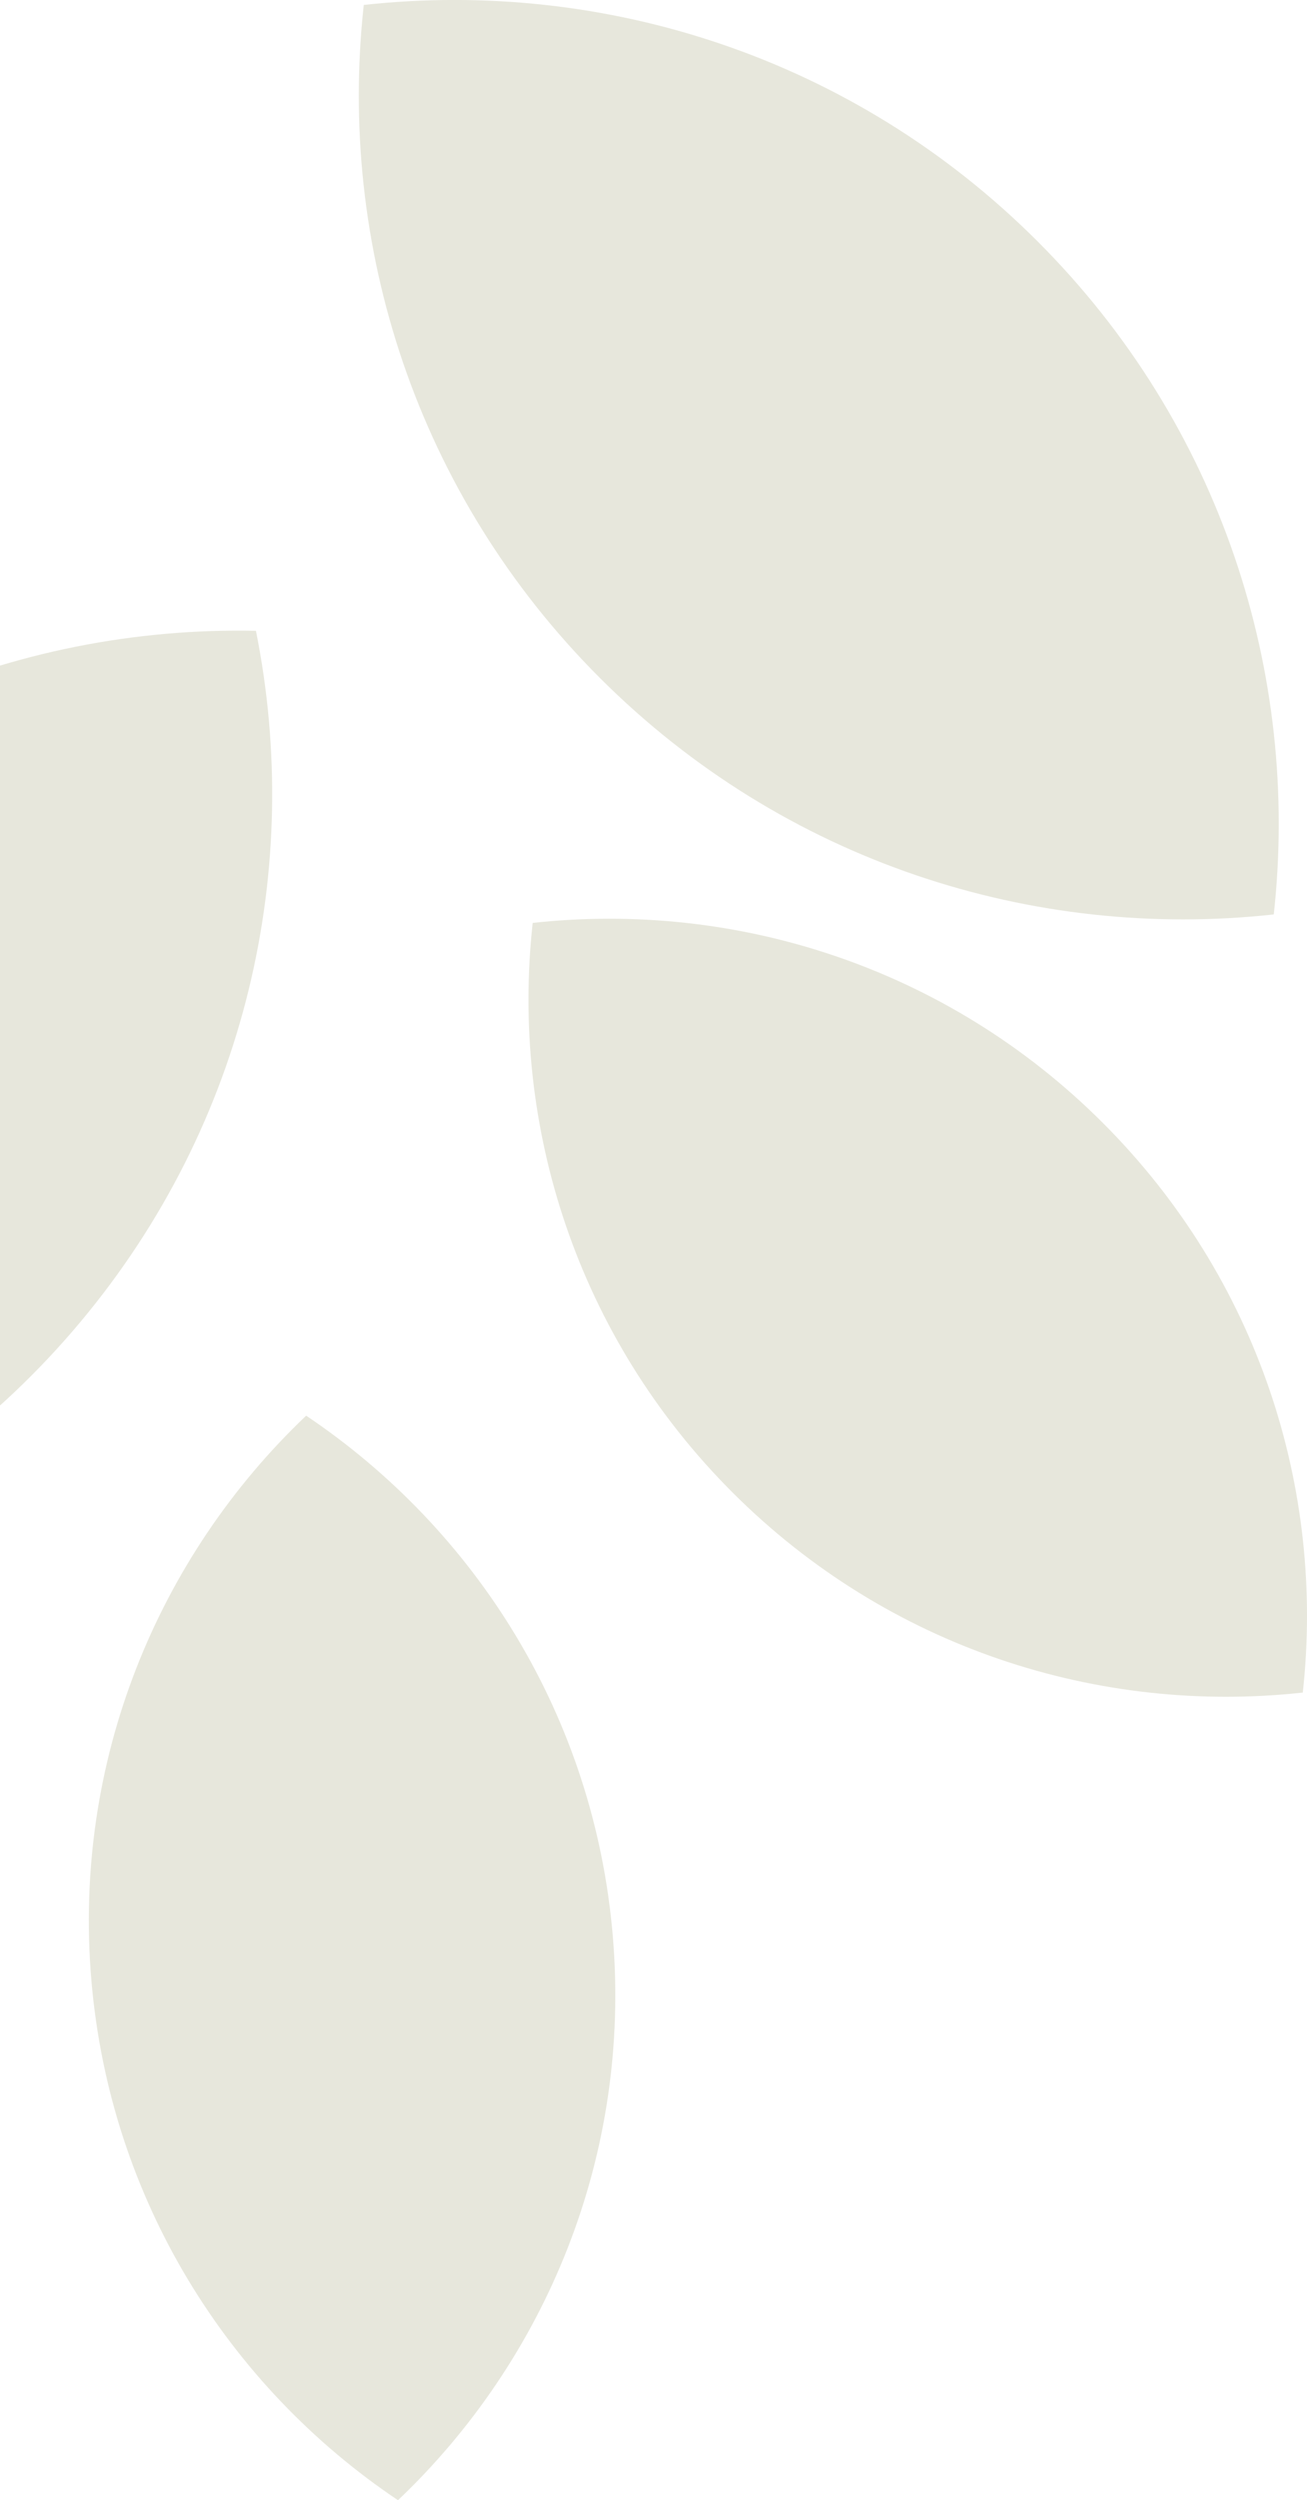 <svg width="136" height="260" viewBox="0 0 136 260" fill="none" xmlns="http://www.w3.org/2000/svg">
<g clip-path="url(#clip0_4574_2999)">
<path d="M55.43 95.975C53.103 117.094 60.033 139.032 76.243 155.224C92.454 171.416 114.418 178.331 135.561 176.013C137.888 154.894 130.959 132.956 114.748 116.764C98.537 100.572 76.574 93.658 55.43 95.975Z" fill="#E7E7DC"/>
<path d="M62.448 70.526C81.602 89.657 107.558 97.836 132.542 95.093C135.288 70.138 127.106 44.213 107.946 25.081C88.792 5.95 62.836 -2.229 37.853 0.514C35.106 25.468 43.288 51.394 62.448 70.526Z" fill="#E7E7DC"/>
<path d="M9.506 205.901C11.439 228.715 23.759 248.158 41.413 260C56.822 245.358 65.697 224.131 63.764 201.316C61.832 178.502 49.512 159.066 31.858 147.217C16.448 161.859 7.574 183.086 9.506 205.901Z" fill="#E7E7DC"/>
<path d="M-41.013 96.261C-58.4 117.012 -64.255 143.56 -59.309 168.171C-34.179 168.698 -9.05 158.259 8.337 137.508C25.723 116.758 31.578 90.21 26.632 65.598C1.503 65.071 -23.627 75.51 -41.013 96.261Z" fill="#E7E7DC"/>
</g>
<defs>
<clipPath id="clip0_4574_2999">
<rect width="197" height="260" fill="white" transform="translate(-61)"/>
</clipPath>
</defs>
</svg>

